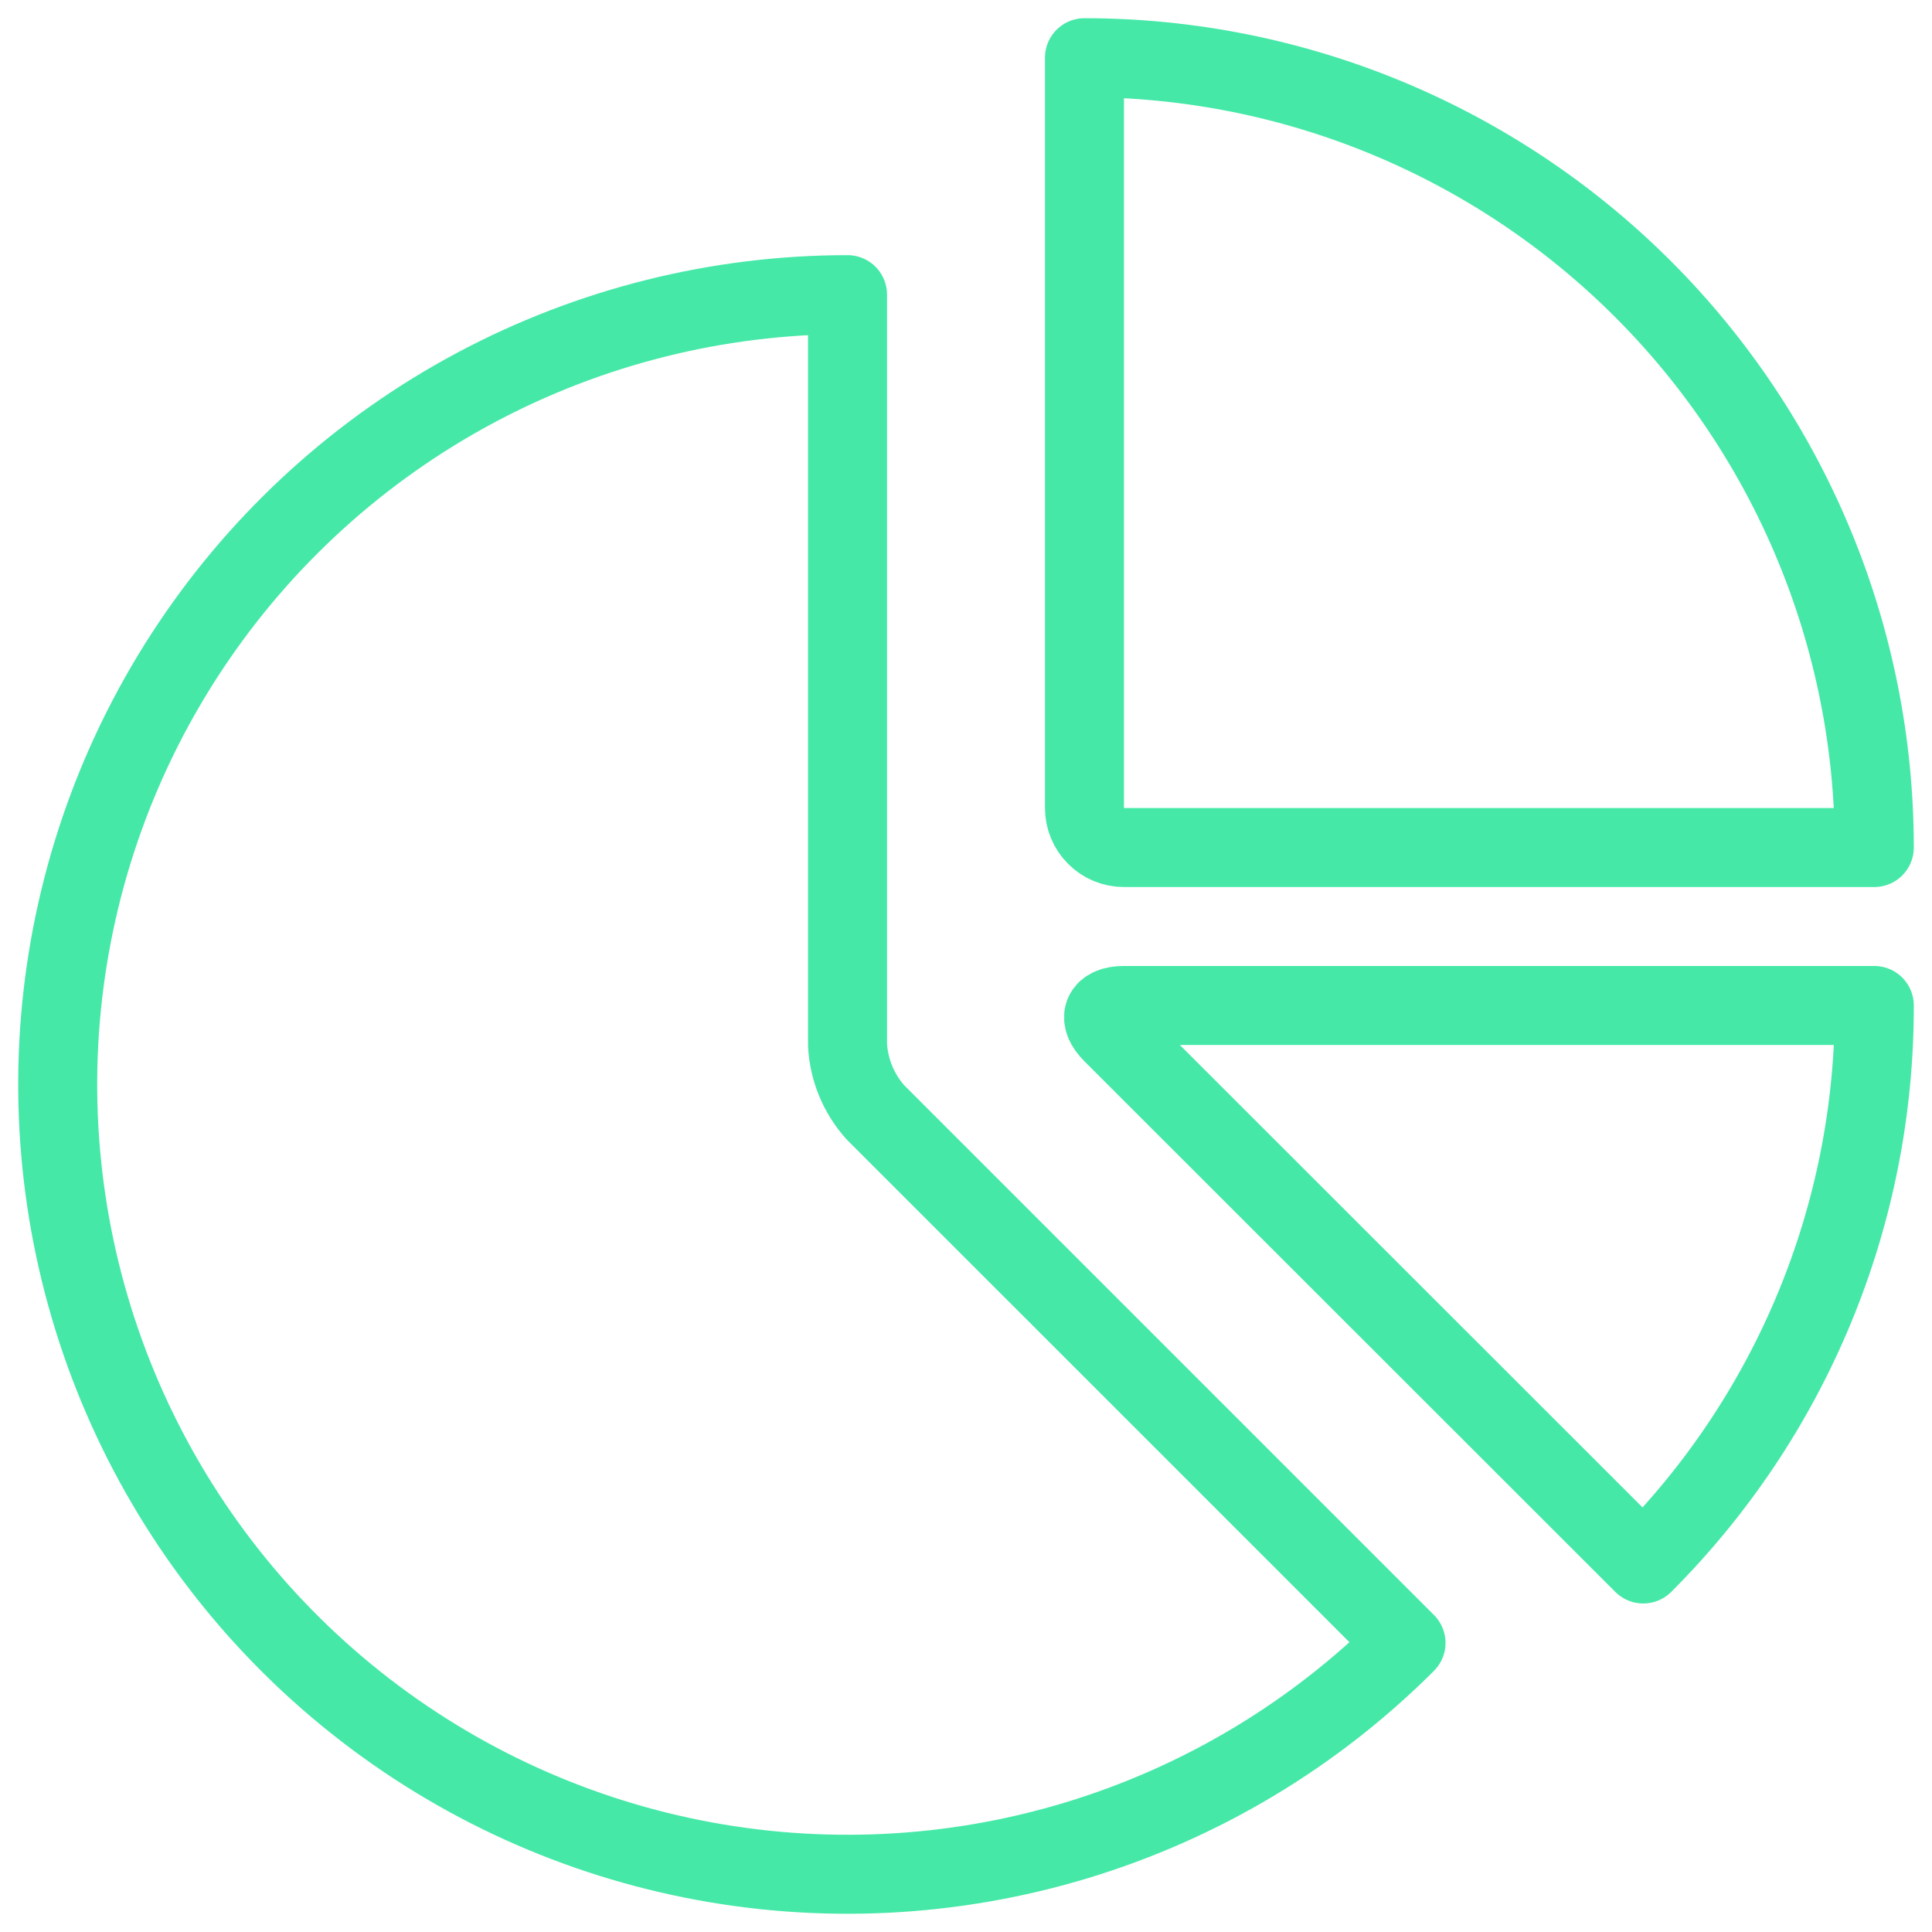 <svg xmlns="http://www.w3.org/2000/svg" fill="none" viewBox="0 0 53 53" height="53" width="53">
<g clip-path="url(#clip0_1897_5364)" id="Analytics Pie 2">
<path stroke-linejoin="round" stroke-linecap="round" stroke-width="2.167" stroke="#45E8A7" d="M29.75 22.166C29.75 22.454 29.864 22.729 30.067 22.932C30.27 23.136 30.546 23.25 30.833 23.25H51.417C51.417 17.503 49.134 11.992 45.071 7.929C41.007 3.866 35.496 1.583 29.75 1.583V22.166Z" id="Vector"></path>
<path stroke-linejoin="round" stroke-linecap="round" stroke-width="2.167" stroke="#45E8A7" d="M45.079 42.904C47.093 40.893 48.689 38.505 49.777 35.876C50.865 33.247 51.422 30.428 51.417 27.583H30.833C30.237 27.583 30.094 27.927 30.515 28.348L45.079 42.904Z" id="Vector_2"></path>
<path stroke-linejoin="round" stroke-linecap="round" stroke-width="2.167" stroke="#45E8A7" d="M23.25 8.083C19.687 8.083 16.179 8.962 13.036 10.641C9.894 12.321 7.214 14.75 5.235 17.712C3.255 20.675 2.037 24.08 1.687 27.626C1.338 31.172 1.869 34.749 3.232 38.041C4.596 41.333 6.75 44.238 9.505 46.498C12.259 48.759 15.528 50.305 19.023 51C22.517 51.695 26.13 51.518 29.539 50.483C32.949 49.449 36.051 47.59 38.571 45.07L24.015 30.515C23.557 30.003 23.287 29.352 23.25 28.666V8.083Z" id="Vector_3"></path>
</g>
<defs>
<clipPath id="clip0_1897_5364">
<rect transform="translate(0.5 0.5)" fill="white" height="52" width="52"></rect>
</clipPath>
</defs>
</svg>
